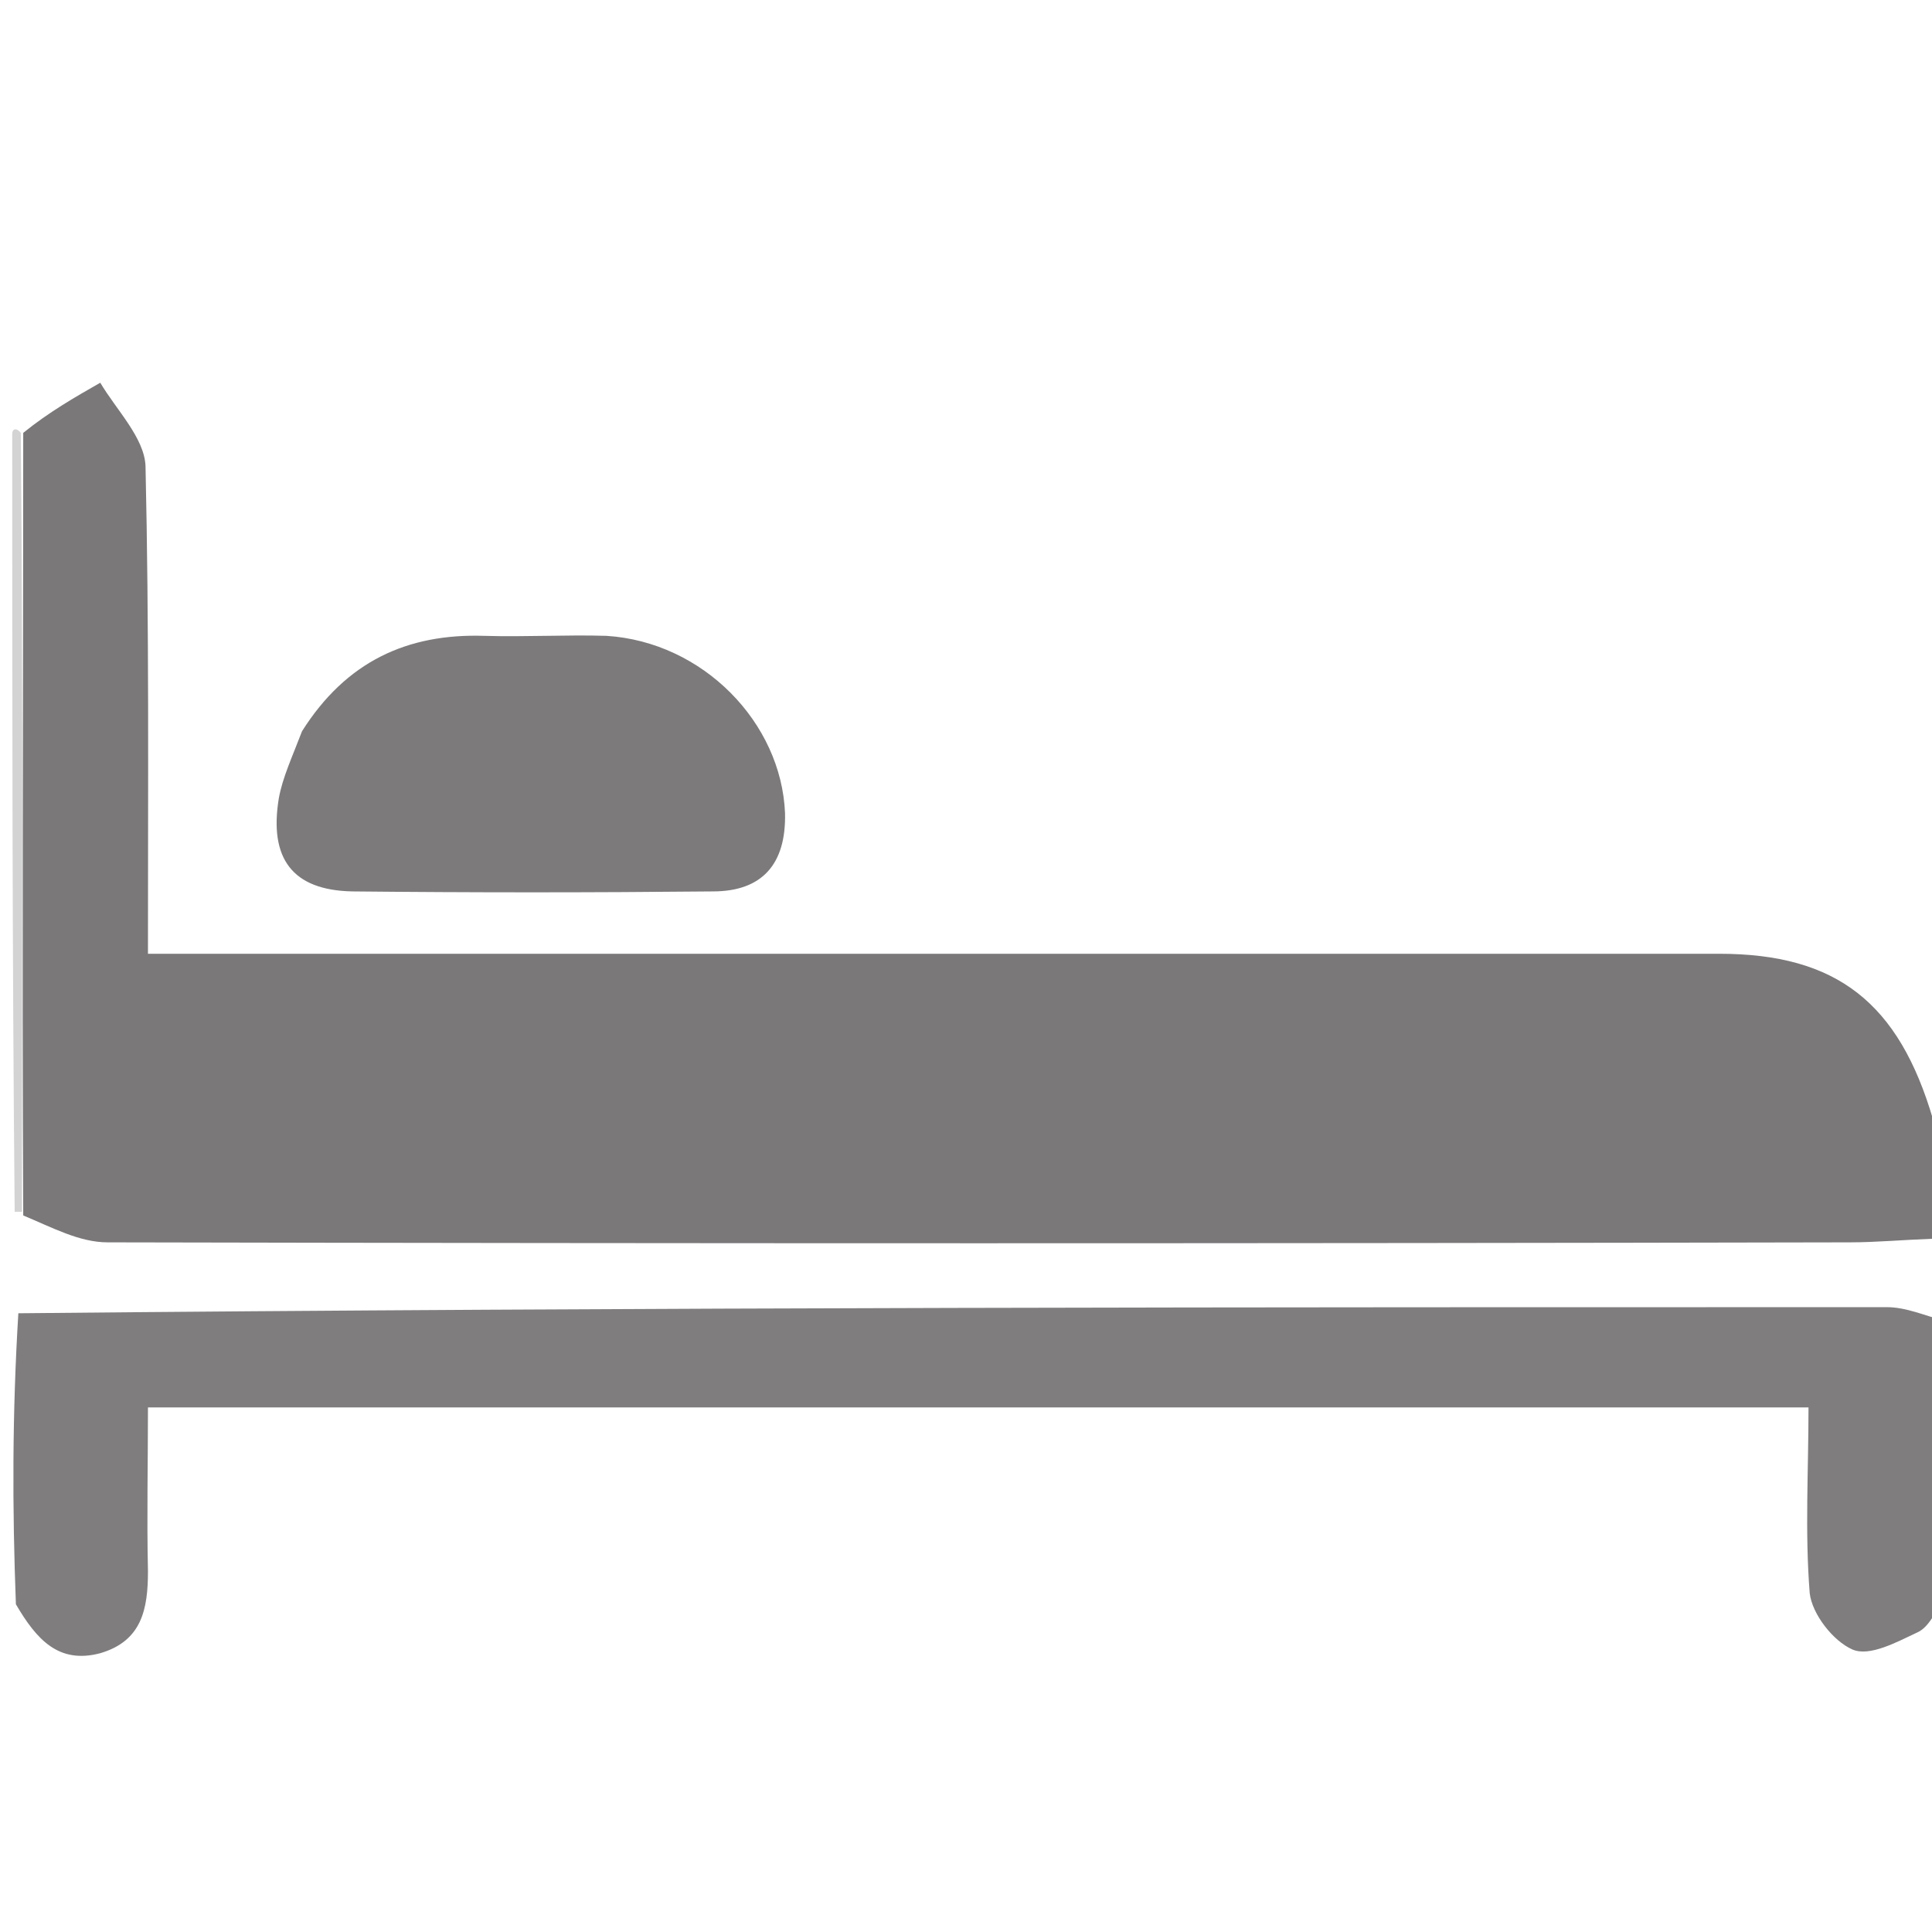 <svg version="1.2" xmlns="http://www.w3.org/2000/svg" viewBox="0 0 158 158" width="158" height="158">
	<title>New Project - 2022-11-30T162123</title>
	<style>
		.s0 { fill: #7f7d7e } 
		.s1 { fill: #d3d3d3 } 
		.s2 { fill: #7a7879 } 
		.s3 { fill: #7c7a7b } 
	</style>
	<path id="Layer" class="s0" d="m159 130.5c-0.7 1.4-1.3 2.6-2.2 3-1.7 0.8-3.9 2-5.3 1.4-1.6-0.7-3.3-2.9-3.5-4.6-0.4-5-0.1-10-0.1-15.2-45.5 0-90.3 0-135.8 0 0 4.5-0.1 9 0 13.4 0 3.1-0.5 5.7-3.9 6.7-3.4 0.9-5.2-1.1-6.9-4-0.3-7.9-0.3-15.6 0.2-23.8 51.2-0.5 102-0.5 152.8-0.5 1.6 0 3.1 0.7 4.7 1.1 0 7.4 0 14.7 0 22.5z"/>
	<path id="Layer" class="s1" d="m1.8 99.1c0 0-0.4 0-0.6 0-0.2-21.1-0.2-42.1-0.2-63.6 0-0.5 0.4-0.5 0.7-0.1 0.2 21.6 0.1 42.6 0.1 63.7z"/>
	<path id="Layer" class="s2" d="m1.9 99.4c-0.1-21.4 0-42.4 0-64 2.1-1.7 4.2-2.9 6.3-4.1 1.3 2.2 3.6 4.5 3.7 6.8 0.3 13.1 0.2 26.2 0.2 39.9 2.3 0 4.2 0 6.2 0q61.2 0 122.3 0c9.6 0 14.7 4 17.5 13.6 0.1 3.4 0.1 6.3 0.1 9.7-2.7 0.1-4.8 0.3-6.9 0.3-47.5 0.1-95 0.1-142.5 0-2.3 0-4.5-1.2-6.9-2.2z"/>
	<path id="Layer" class="s3" d="m24.7 59.8c3.6-5.7 8.6-8 14.9-7.8 3.4 0.1 6.7-0.1 10 0 7.9 0.5 14.3 7.1 14.6 14.5 0.1 4.2-1.9 6.4-5.9 6.4-9.9 0.1-19.7 0.1-29.5 0-4.9-0.1-6.8-2.7-6-7.6 0.3-1.7 1.1-3.4 1.9-5.5z"/>
</svg>
